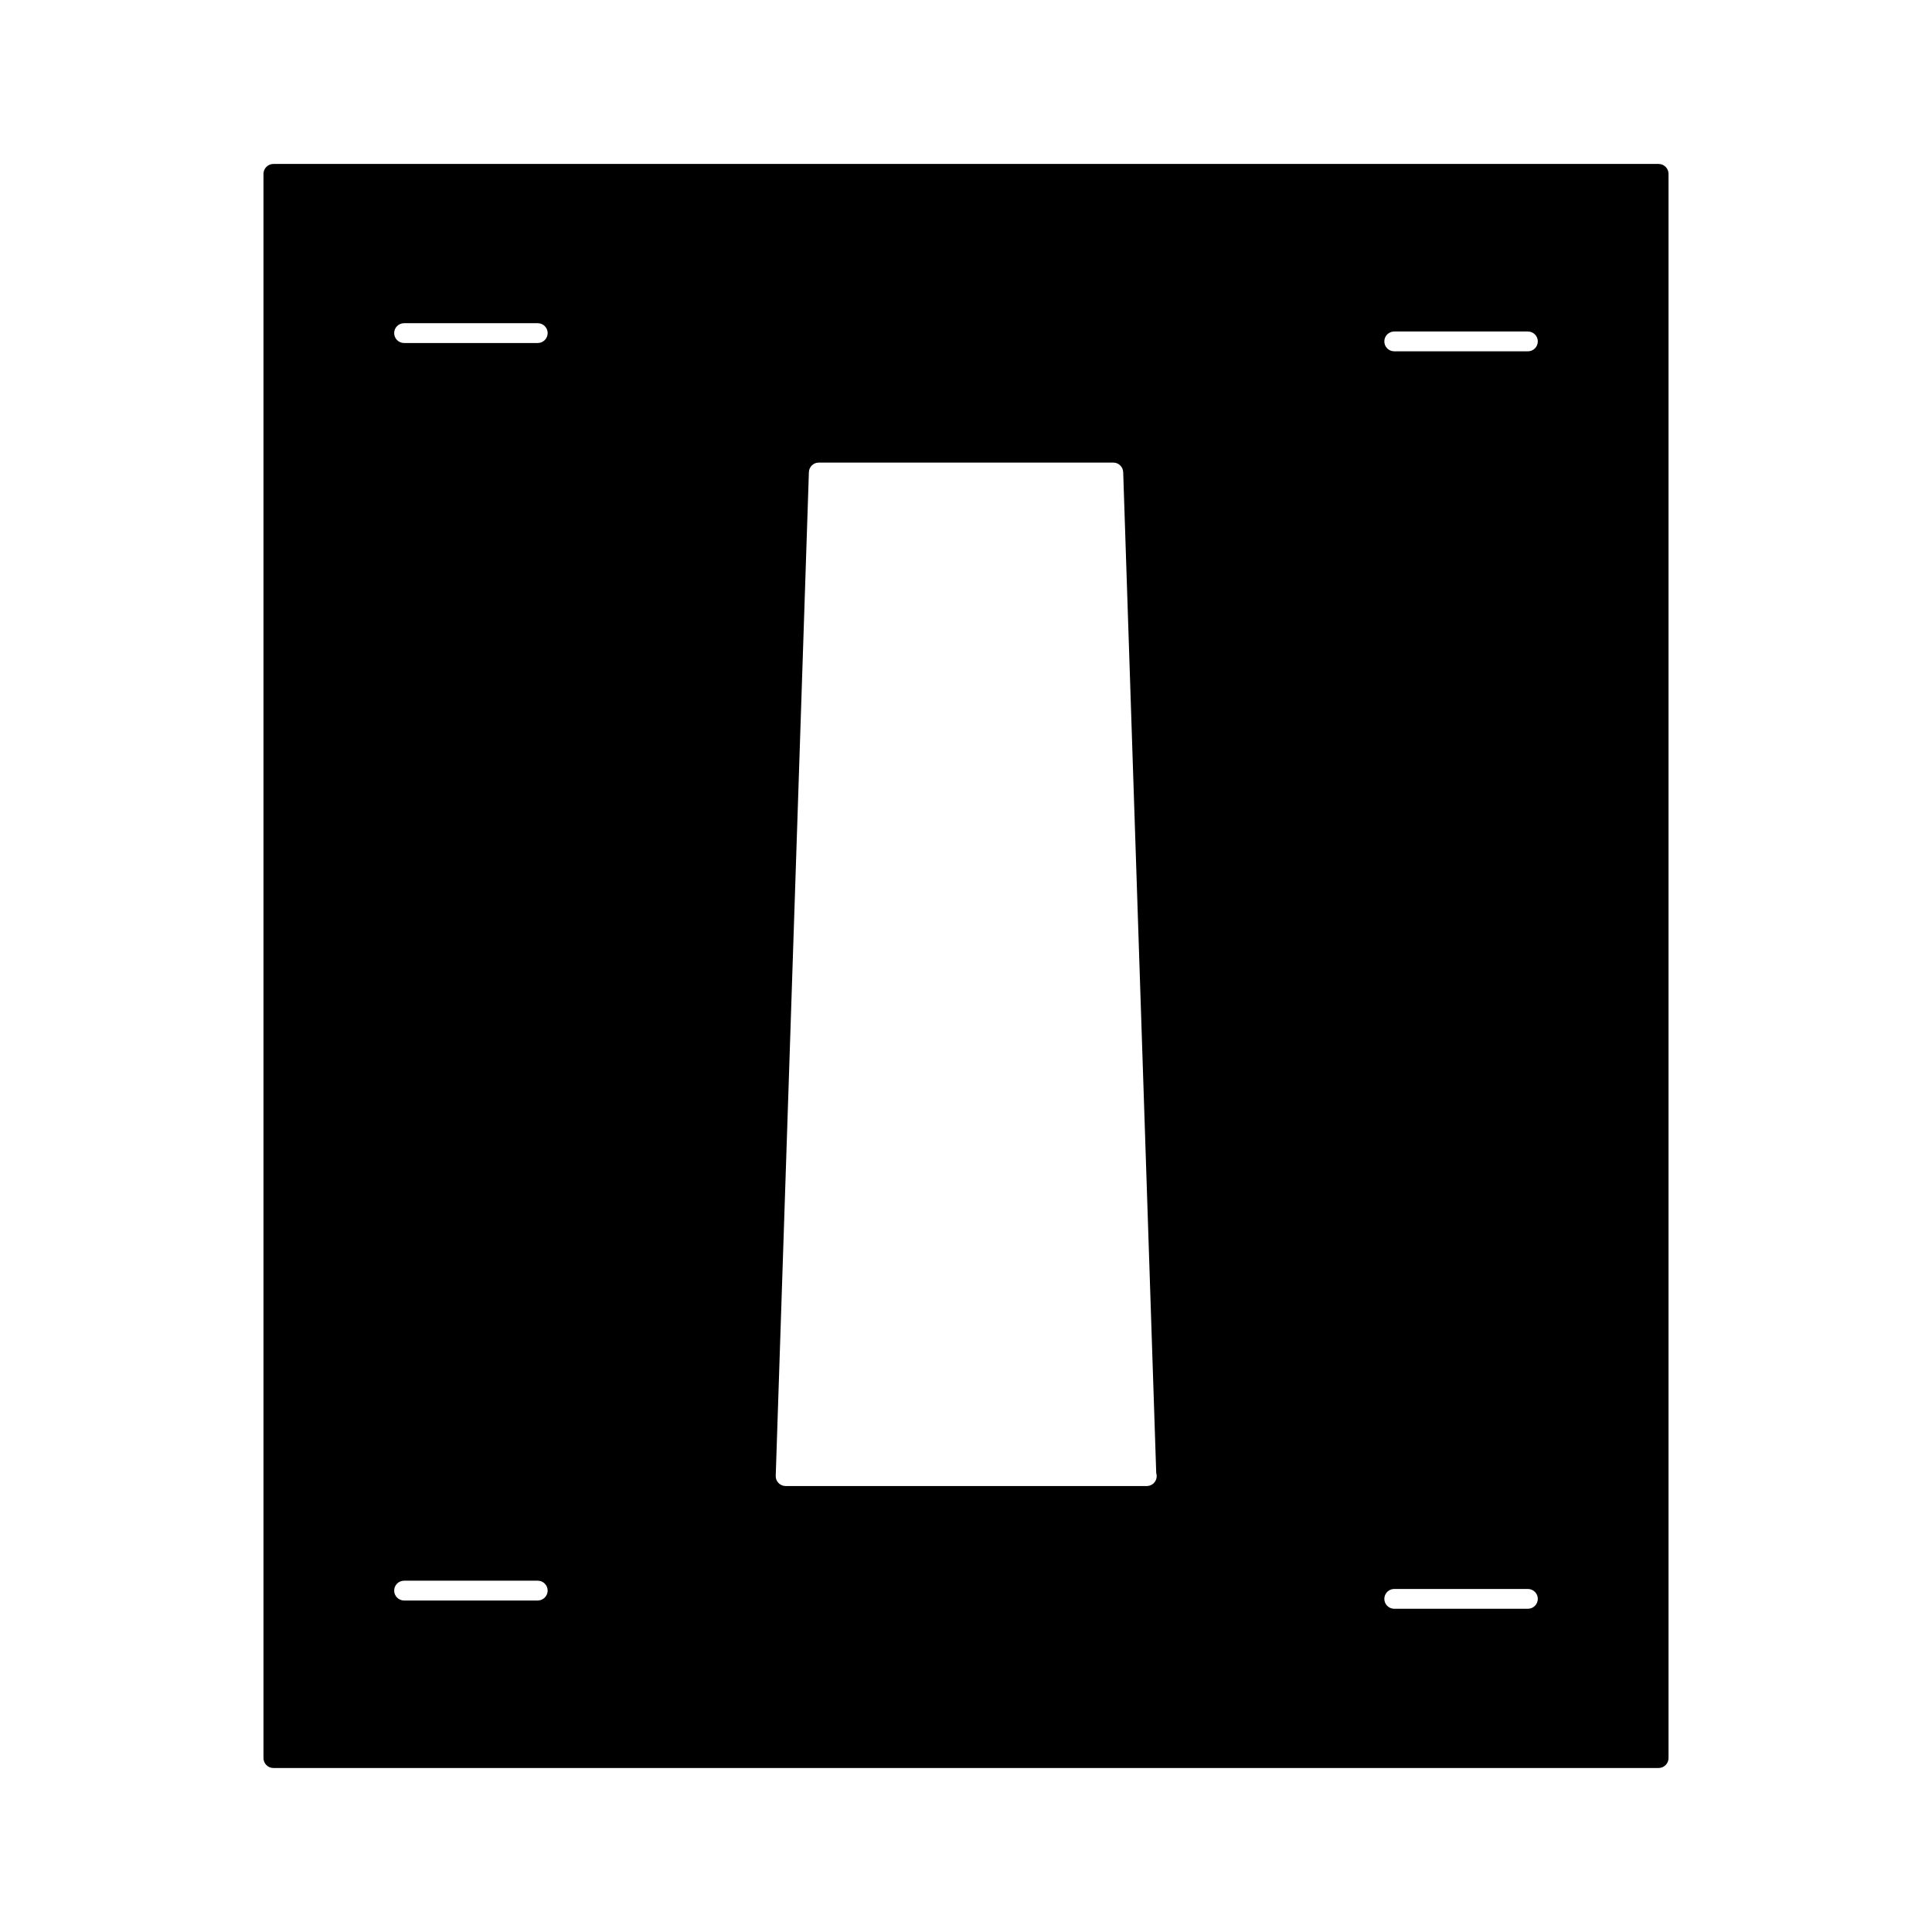 <?xml version="1.0" encoding="UTF-8"?>
<!-- Uploaded to: SVG Repo, www.svgrepo.com, Generator: SVG Repo Mixer Tools -->
<svg fill="#000000" width="800px" height="800px" version="1.1" viewBox="144 144 512 512" xmlns="http://www.w3.org/2000/svg">
 <path d="m583.55 187.45h-367.1c-1.449 0-2.625 1.176-2.625 2.625v419.84c0 1.441 1.176 2.625 2.625 2.625h367.1c1.441 0 2.625-1.18 2.625-2.625v-419.84c0-1.449-1.176-2.625-2.625-2.625zm-297.04 380.7h-35.426c-1.449 0-2.625-1.18-2.625-2.625 0-1.441 1.176-2.625 2.625-2.625h35.426c1.449 0 2.625 1.18 2.625 2.625-0.004 1.445-1.18 2.625-2.625 2.625zm0-333.25h-35.426c-1.449 0-2.625-1.176-2.625-2.625 0-1.449 1.176-2.625 2.625-2.625h35.426c1.449 0 2.625 1.176 2.625 2.625-0.004 1.449-1.18 2.625-2.625 2.625zm161.4 302.91c-0.027 0.004-0.062 0.004-0.109 0h-95.609c-0.715 0-1.395-0.289-1.879-0.797-0.5-0.508-0.766-1.195-0.738-1.906l8.789-265.98c0.047-1.41 1.207-2.535 2.625-2.535h78.043c1.418 0 2.57 1.117 2.625 2.535l8.754 265.25c0.09 0.258 0.125 0.535 0.125 0.82-0.004 1.441-1.176 2.617-2.625 2.617zm101 32.531h-35.426c-1.441 0-2.625-1.18-2.625-2.625 0-1.441 1.18-2.625 2.625-2.625h35.426c1.441 0 2.625 1.18 2.625 2.625s-1.18 2.625-2.625 2.625zm0-333.24h-35.426c-1.441 0-2.625-1.176-2.625-2.625 0-1.449 1.18-2.625 2.625-2.625h35.426c1.441 0 2.625 1.176 2.625 2.625 0 1.449-1.18 2.625-2.625 2.625z"/>
</svg>
